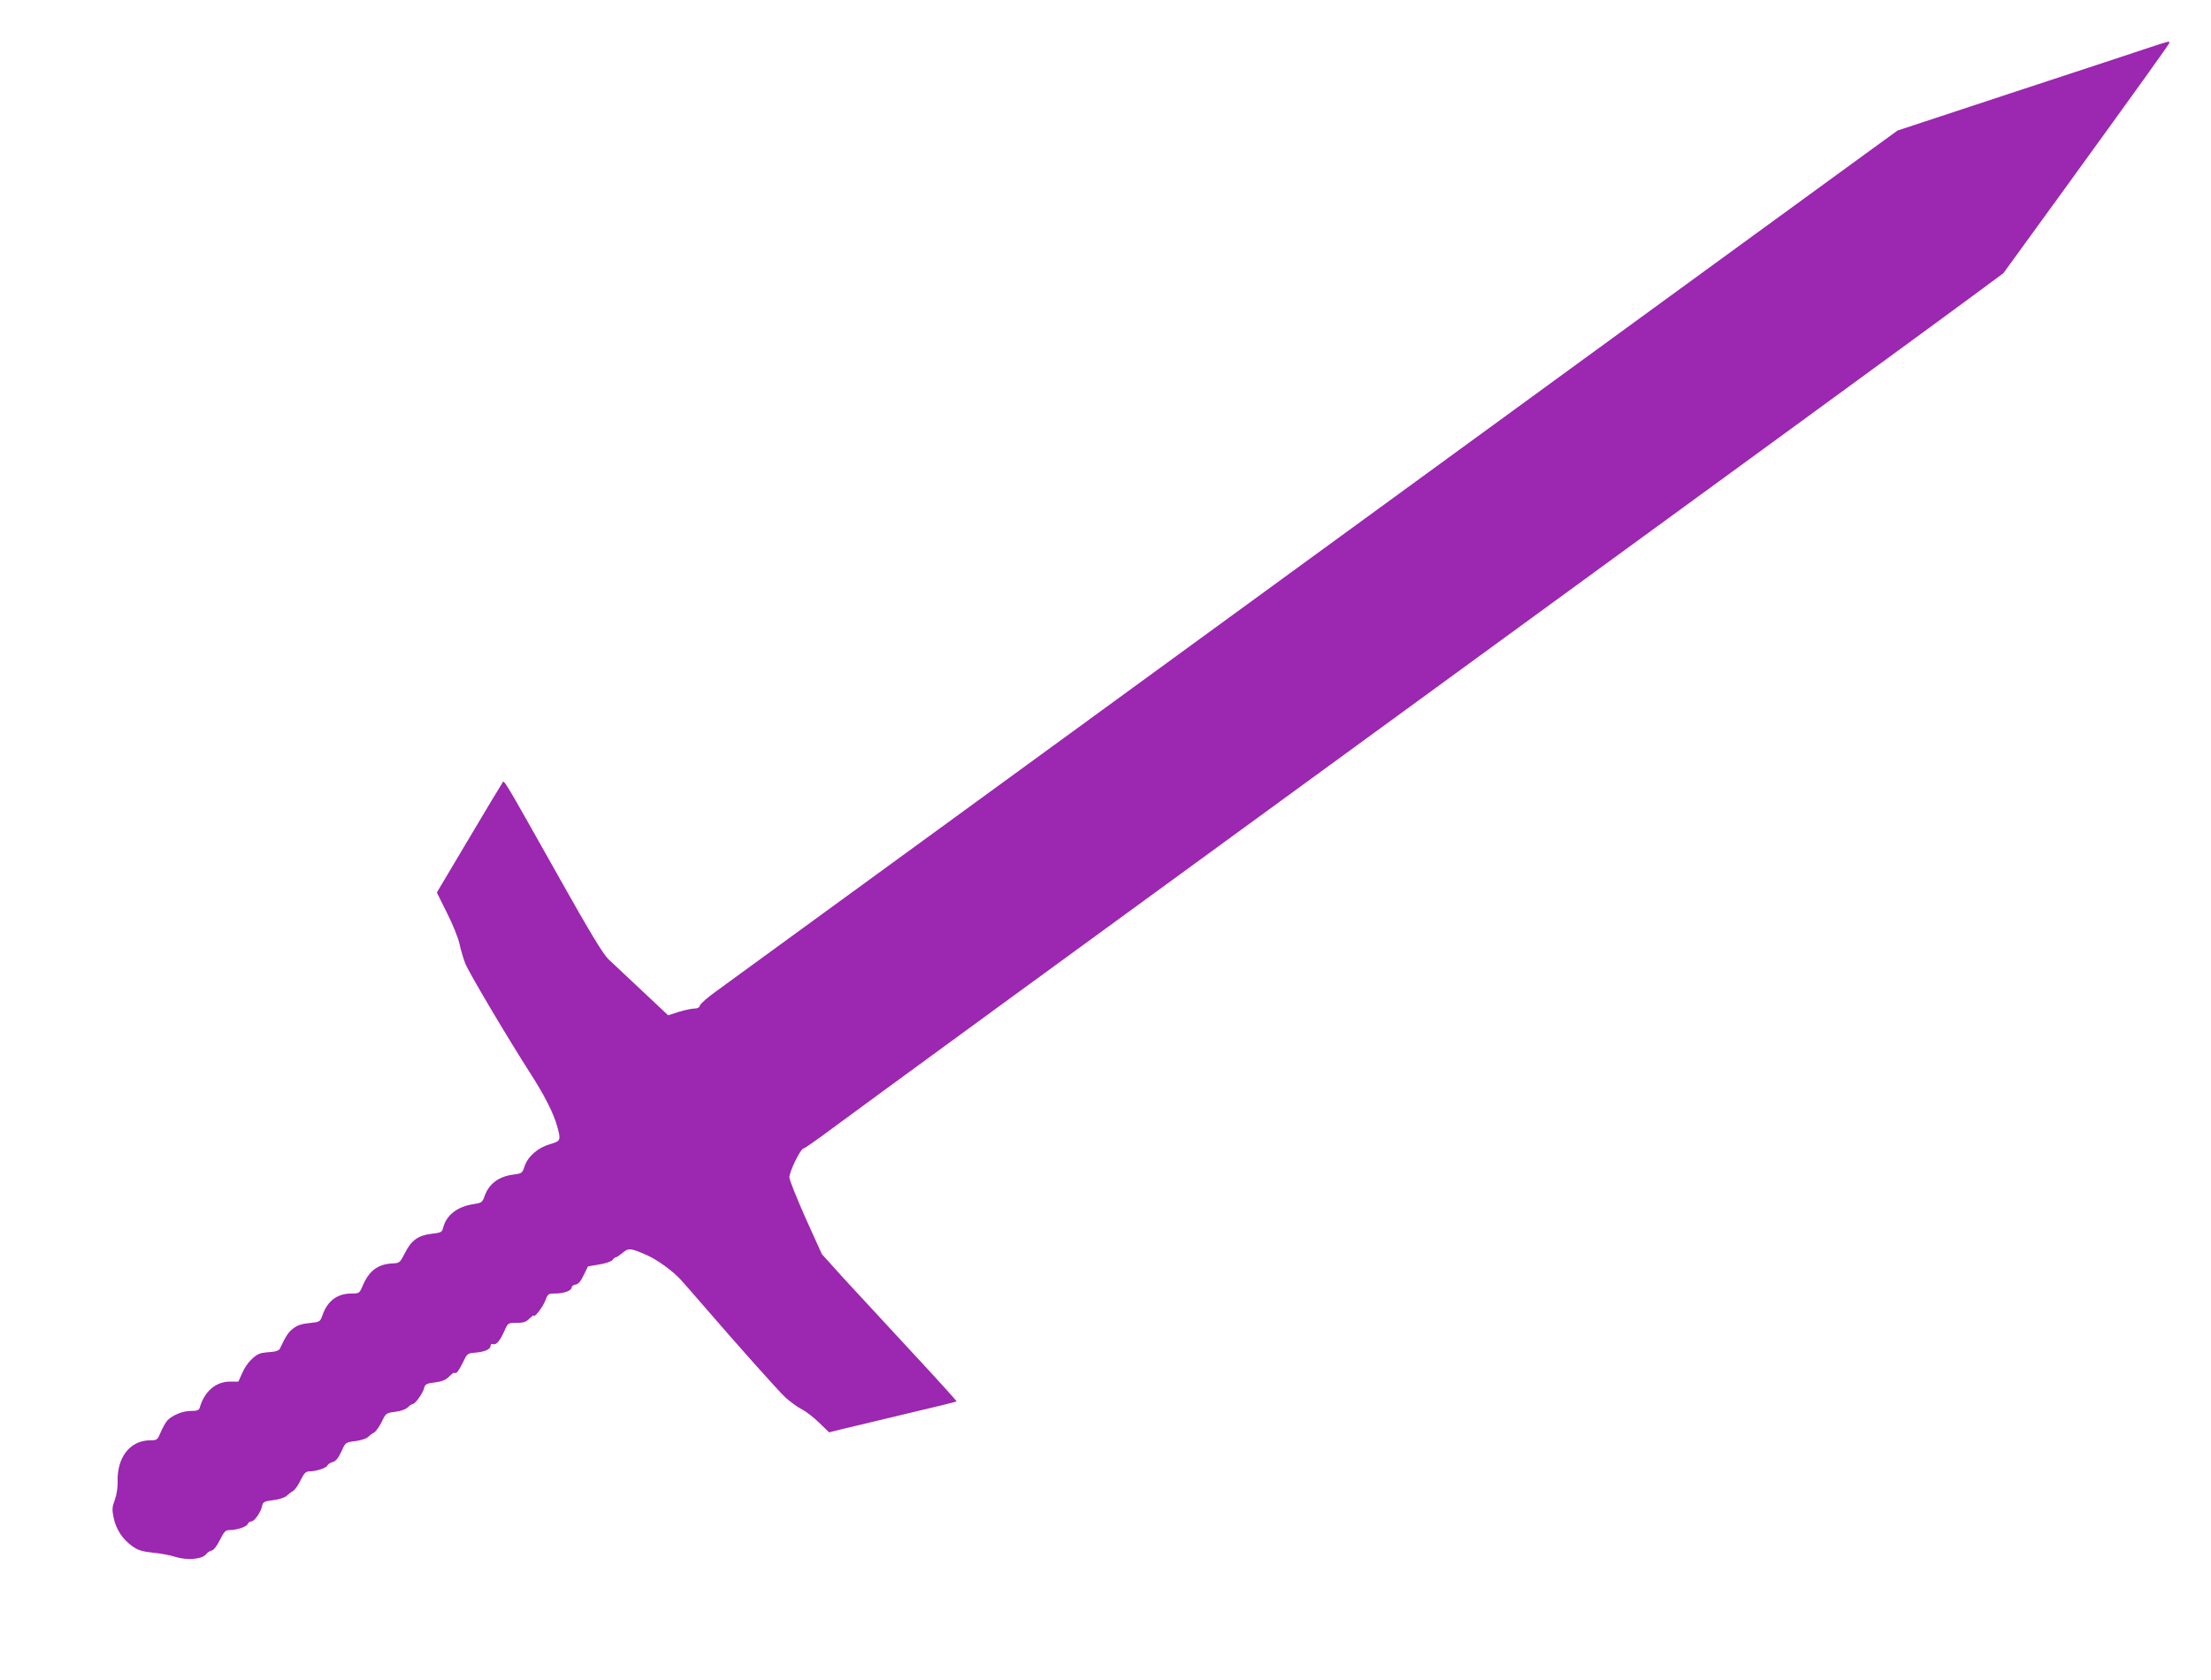 <?xml version="1.0" standalone="no"?>
<!DOCTYPE svg PUBLIC "-//W3C//DTD SVG 20010904//EN"
 "http://www.w3.org/TR/2001/REC-SVG-20010904/DTD/svg10.dtd">
<svg version="1.0" xmlns="http://www.w3.org/2000/svg"
 width="1280pt" height="973pt" viewBox="0 0 1280 973"
 preserveAspectRatio="xMidYMid meet">
<g transform="translate(0,973) scale(0.1,-0.1)"
fill="#9c27b0" stroke="none">
<path d="M12450 9457 c-52 -18 -403 -133 -780 -257 l-685 -226 -205 -149
c-113 -82 -585 -426 -1050 -765 -2108 -1537 -5503 -4012 -5584 -4070 -49 -35
-91 -72 -94 -82 -3 -12 -14 -18 -32 -18 -16 0 -56 -9 -90 -19 l-62 -20 -151
142 c-83 78 -170 160 -194 182 -31 30 -104 149 -284 470 -348 618 -319 570
-333 548 -7 -10 -95 -156 -195 -325 l-182 -306 59 -119 c33 -65 65 -145 72
-178 7 -33 22 -85 34 -115 23 -56 240 -422 373 -630 85 -131 139 -239 159
-313 22 -81 20 -84 -41 -102 -70 -20 -129 -71 -148 -128 -13 -40 -16 -42 -63
-48 -87 -11 -144 -54 -169 -126 -12 -35 -17 -38 -61 -45 -96 -14 -161 -64
-179 -139 -6 -24 -13 -27 -65 -33 -78 -9 -118 -37 -155 -110 -30 -59 -31 -60
-77 -62 -81 -5 -131 -43 -167 -126 -20 -47 -21 -48 -66 -48 -83 0 -140 -43
-169 -128 -13 -36 -15 -37 -74 -43 -44 -4 -71 -13 -94 -31 -29 -22 -42 -42
-78 -118 -4 -9 -23 -16 -46 -18 -21 -1 -49 -5 -61 -7 -37 -9 -85 -57 -109
-112 l-24 -53 -47 0 c-84 0 -150 -57 -177 -152 -4 -14 -16 -18 -51 -18 -48 0
-108 -25 -137 -56 -9 -11 -26 -40 -37 -66 -19 -46 -22 -48 -60 -48 -118 0
-195 -98 -190 -242 1 -30 -6 -74 -16 -102 -16 -43 -17 -57 -7 -105 14 -67 52
-125 109 -165 33 -23 57 -30 120 -37 43 -4 101 -15 128 -24 65 -21 153 -14
176 13 8 11 24 22 35 24 11 2 30 26 47 61 24 48 33 57 55 57 43 0 99 19 106
35 3 8 12 15 20 15 18 0 52 47 62 84 7 31 9 32 77 41 27 4 56 14 66 23 10 9
26 22 37 28 10 5 30 33 44 62 20 41 30 51 50 52 41 0 101 20 106 35 3 7 17 16
30 19 18 5 32 22 50 60 24 54 24 54 80 61 31 4 64 14 73 23 10 9 26 22 37 27
10 6 30 34 44 62 24 50 25 51 78 58 32 4 61 14 73 26 10 10 23 19 28 19 15 0
58 61 66 91 6 24 13 28 62 34 39 5 63 14 80 31 13 13 26 24 28 24 3 0 10 0 15
0 6 0 23 26 38 57 26 55 29 57 68 60 56 4 94 19 94 39 0 10 6 14 14 11 19 -7
40 18 66 76 21 47 21 47 71 47 40 0 55 5 74 25 14 13 25 21 25 18 0 -19 52 47
66 84 16 42 18 43 60 43 49 0 94 17 94 36 0 7 10 14 23 16 15 2 29 18 46 54
l25 51 65 11 c36 6 71 18 77 26 6 9 15 16 20 16 5 0 22 12 39 26 34 29 47 27
140 -14 61 -27 149 -91 195 -141 14 -15 68 -77 120 -137 220 -255 441 -502
487 -546 28 -25 70 -56 94 -68 24 -12 70 -47 101 -78 l58 -56 72 18 c40 10
206 49 368 88 162 38 296 71 298 73 2 2 -115 131 -260 287 -144 156 -321 347
-392 424 l-128 142 -94 208 c-51 115 -94 221 -94 237 0 33 65 167 82 167 6 0
79 51 162 113 83 63 1557 1139 3276 2392 1719 1253 3211 2342 3316 2421 l192
142 329 453 c458 632 627 868 631 879 5 14 0 13 -108 -23z"/>
</g>
</svg>
